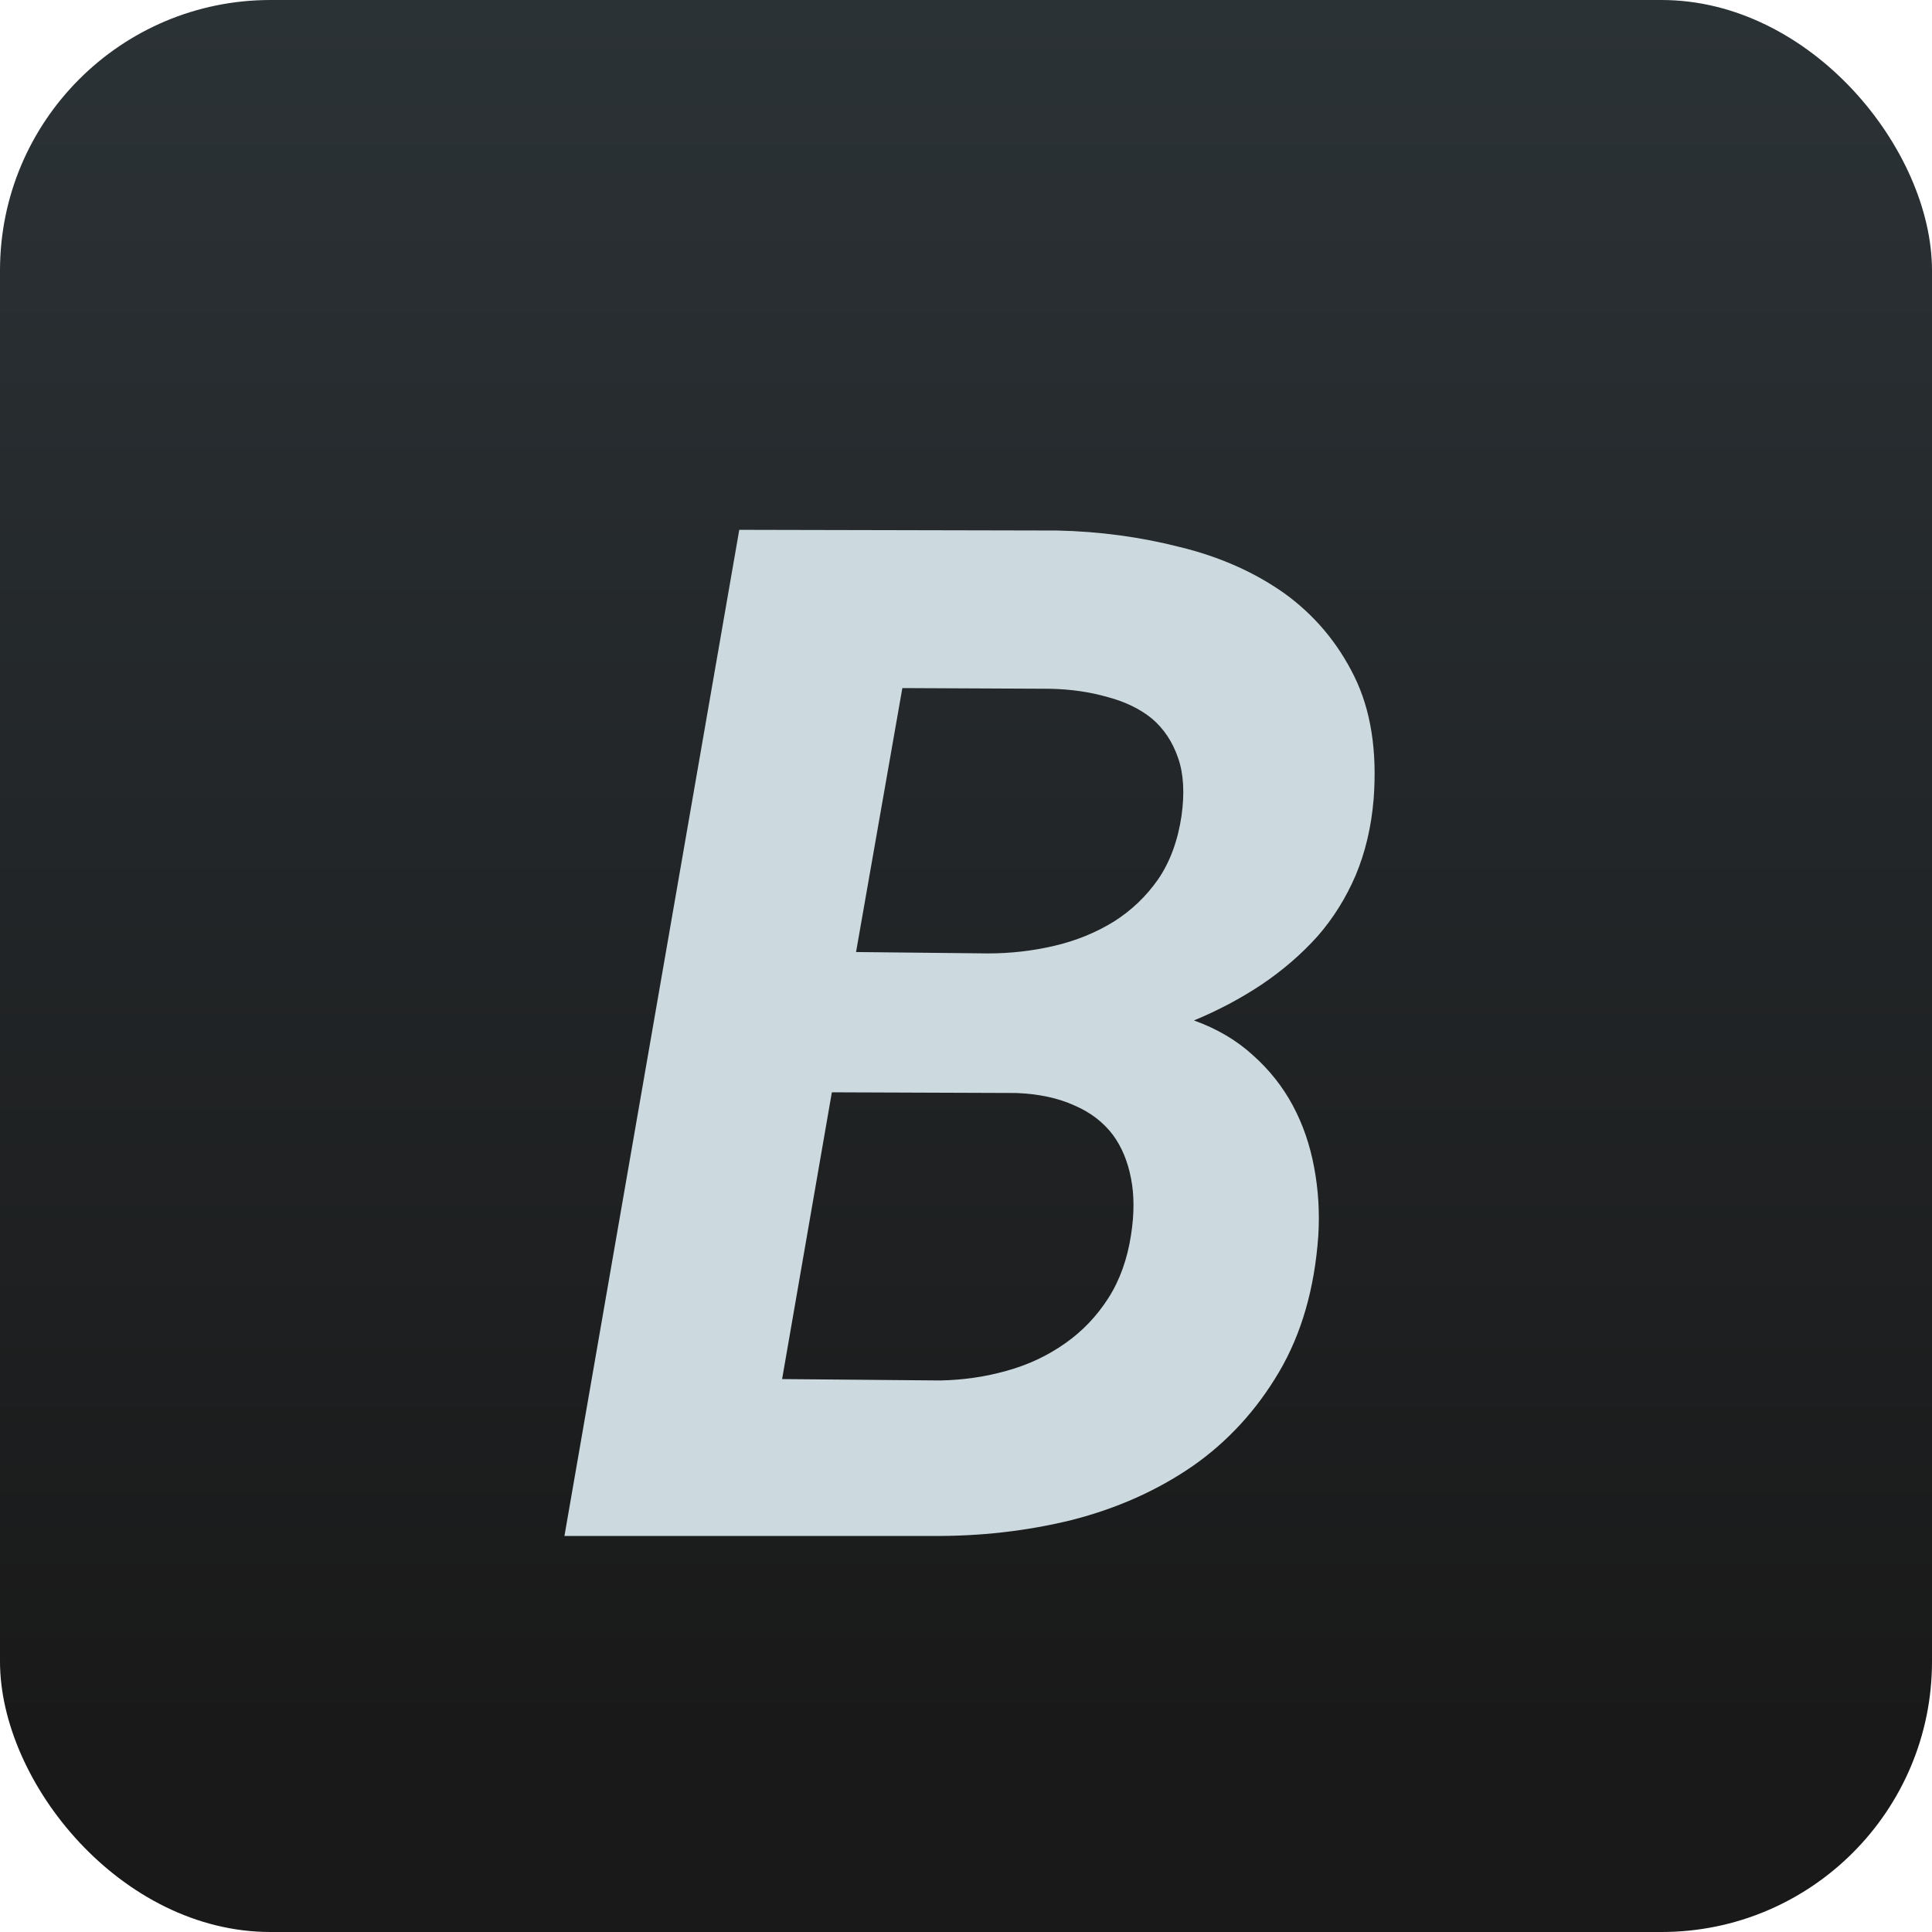 <svg width="400" height="400" viewBox="0 0 400 400" fill="none" xmlns="http://www.w3.org/2000/svg">
<rect width="400" height="400" rx="56" fill="url(#paint0_linear_52_2)"/>
<g filter="url(#filter0_d_52_2)">
<path d="M116.861 314L153.057 105.695L218.868 105.838C227.642 106.029 236.131 107.174 244.333 109.272C252.536 111.275 259.737 114.47 265.937 118.857C272.136 123.34 276.953 129.063 280.386 136.025C283.82 142.988 285.155 151.477 284.392 161.491C283.915 167.214 282.675 172.46 280.672 177.229C278.669 181.902 276.047 186.099 272.804 189.818C269.465 193.538 265.603 196.876 261.215 199.833C256.923 202.694 252.25 205.174 247.195 207.272C251.964 208.989 256.017 211.374 259.355 214.426C262.789 217.478 265.555 220.959 267.653 224.87C269.752 228.78 271.23 233.072 272.088 237.746C272.947 242.324 273.233 246.997 272.947 251.766C272.184 262.735 269.465 272.177 264.792 280.093C260.118 288.01 254.157 294.495 246.909 299.55C239.565 304.605 231.219 308.325 221.872 310.709C212.525 312.999 202.844 314.095 192.83 314H116.861ZM172.228 222.151L161.927 281.524L194.689 281.81C199.458 281.715 204.036 281.047 208.424 279.807C212.907 278.567 216.96 276.66 220.584 274.084C224.113 271.605 227.07 268.505 229.455 264.785C231.839 261.065 233.413 256.678 234.176 251.623C234.843 247.331 234.843 243.468 234.176 240.035C233.508 236.506 232.268 233.501 230.456 231.021C228.453 228.351 225.783 226.3 222.444 224.87C219.106 223.344 215.1 222.485 210.427 222.294L172.228 222.151ZM177.235 193.109L204.561 193.395C209.235 193.395 213.813 192.87 218.295 191.821C222.778 190.772 226.879 189.103 230.599 186.814C234.223 184.525 237.276 181.616 239.755 178.087C242.235 174.463 243.857 170.075 244.62 164.925C245.287 160.156 245.049 156.15 243.904 152.907C242.76 149.569 240.948 146.851 238.468 144.752C235.988 142.75 232.936 141.271 229.312 140.317C225.687 139.268 221.729 138.696 217.437 138.601L186.821 138.458L177.235 193.109Z" fill="#CCDAE0"/>
</g>
<defs>
<filter id="filter0_d_52_2" x="112.861" y="105.695" width="176.675" height="216.448" filterUnits="userSpaceOnUse" color-interpolation-filters="sRGB">
<feFlood flood-opacity="0" result="BackgroundImageFix"/>
<feColorMatrix in="SourceAlpha" type="matrix" values="0 0 0 0 0 0 0 0 0 0 0 0 0 0 0 0 0 0 127 0" result="hardAlpha"/>
<feOffset dy="4"/>
<feGaussianBlur stdDeviation="2"/>
<feComposite in2="hardAlpha" operator="out"/>
<feColorMatrix type="matrix" values="0 0 0 0 0 0 0 0 0 0 0 0 0 0 0 0 0 0 0.25 0"/>
<feBlend mode="normal" in2="BackgroundImageFix" result="effect1_dropShadow_52_2"/>
<feBlend mode="normal" in="SourceGraphic" in2="effect1_dropShadow_52_2" result="shape"/>
</filter>
<linearGradient id="paint0_linear_52_2" x1="200" y1="0" x2="200" y2="400" gradientUnits="userSpaceOnUse">
<stop stop-color="#2B3236"/>
<stop offset="0.899" stop-color="#191919"/>
</linearGradient>
</defs>
</svg>
